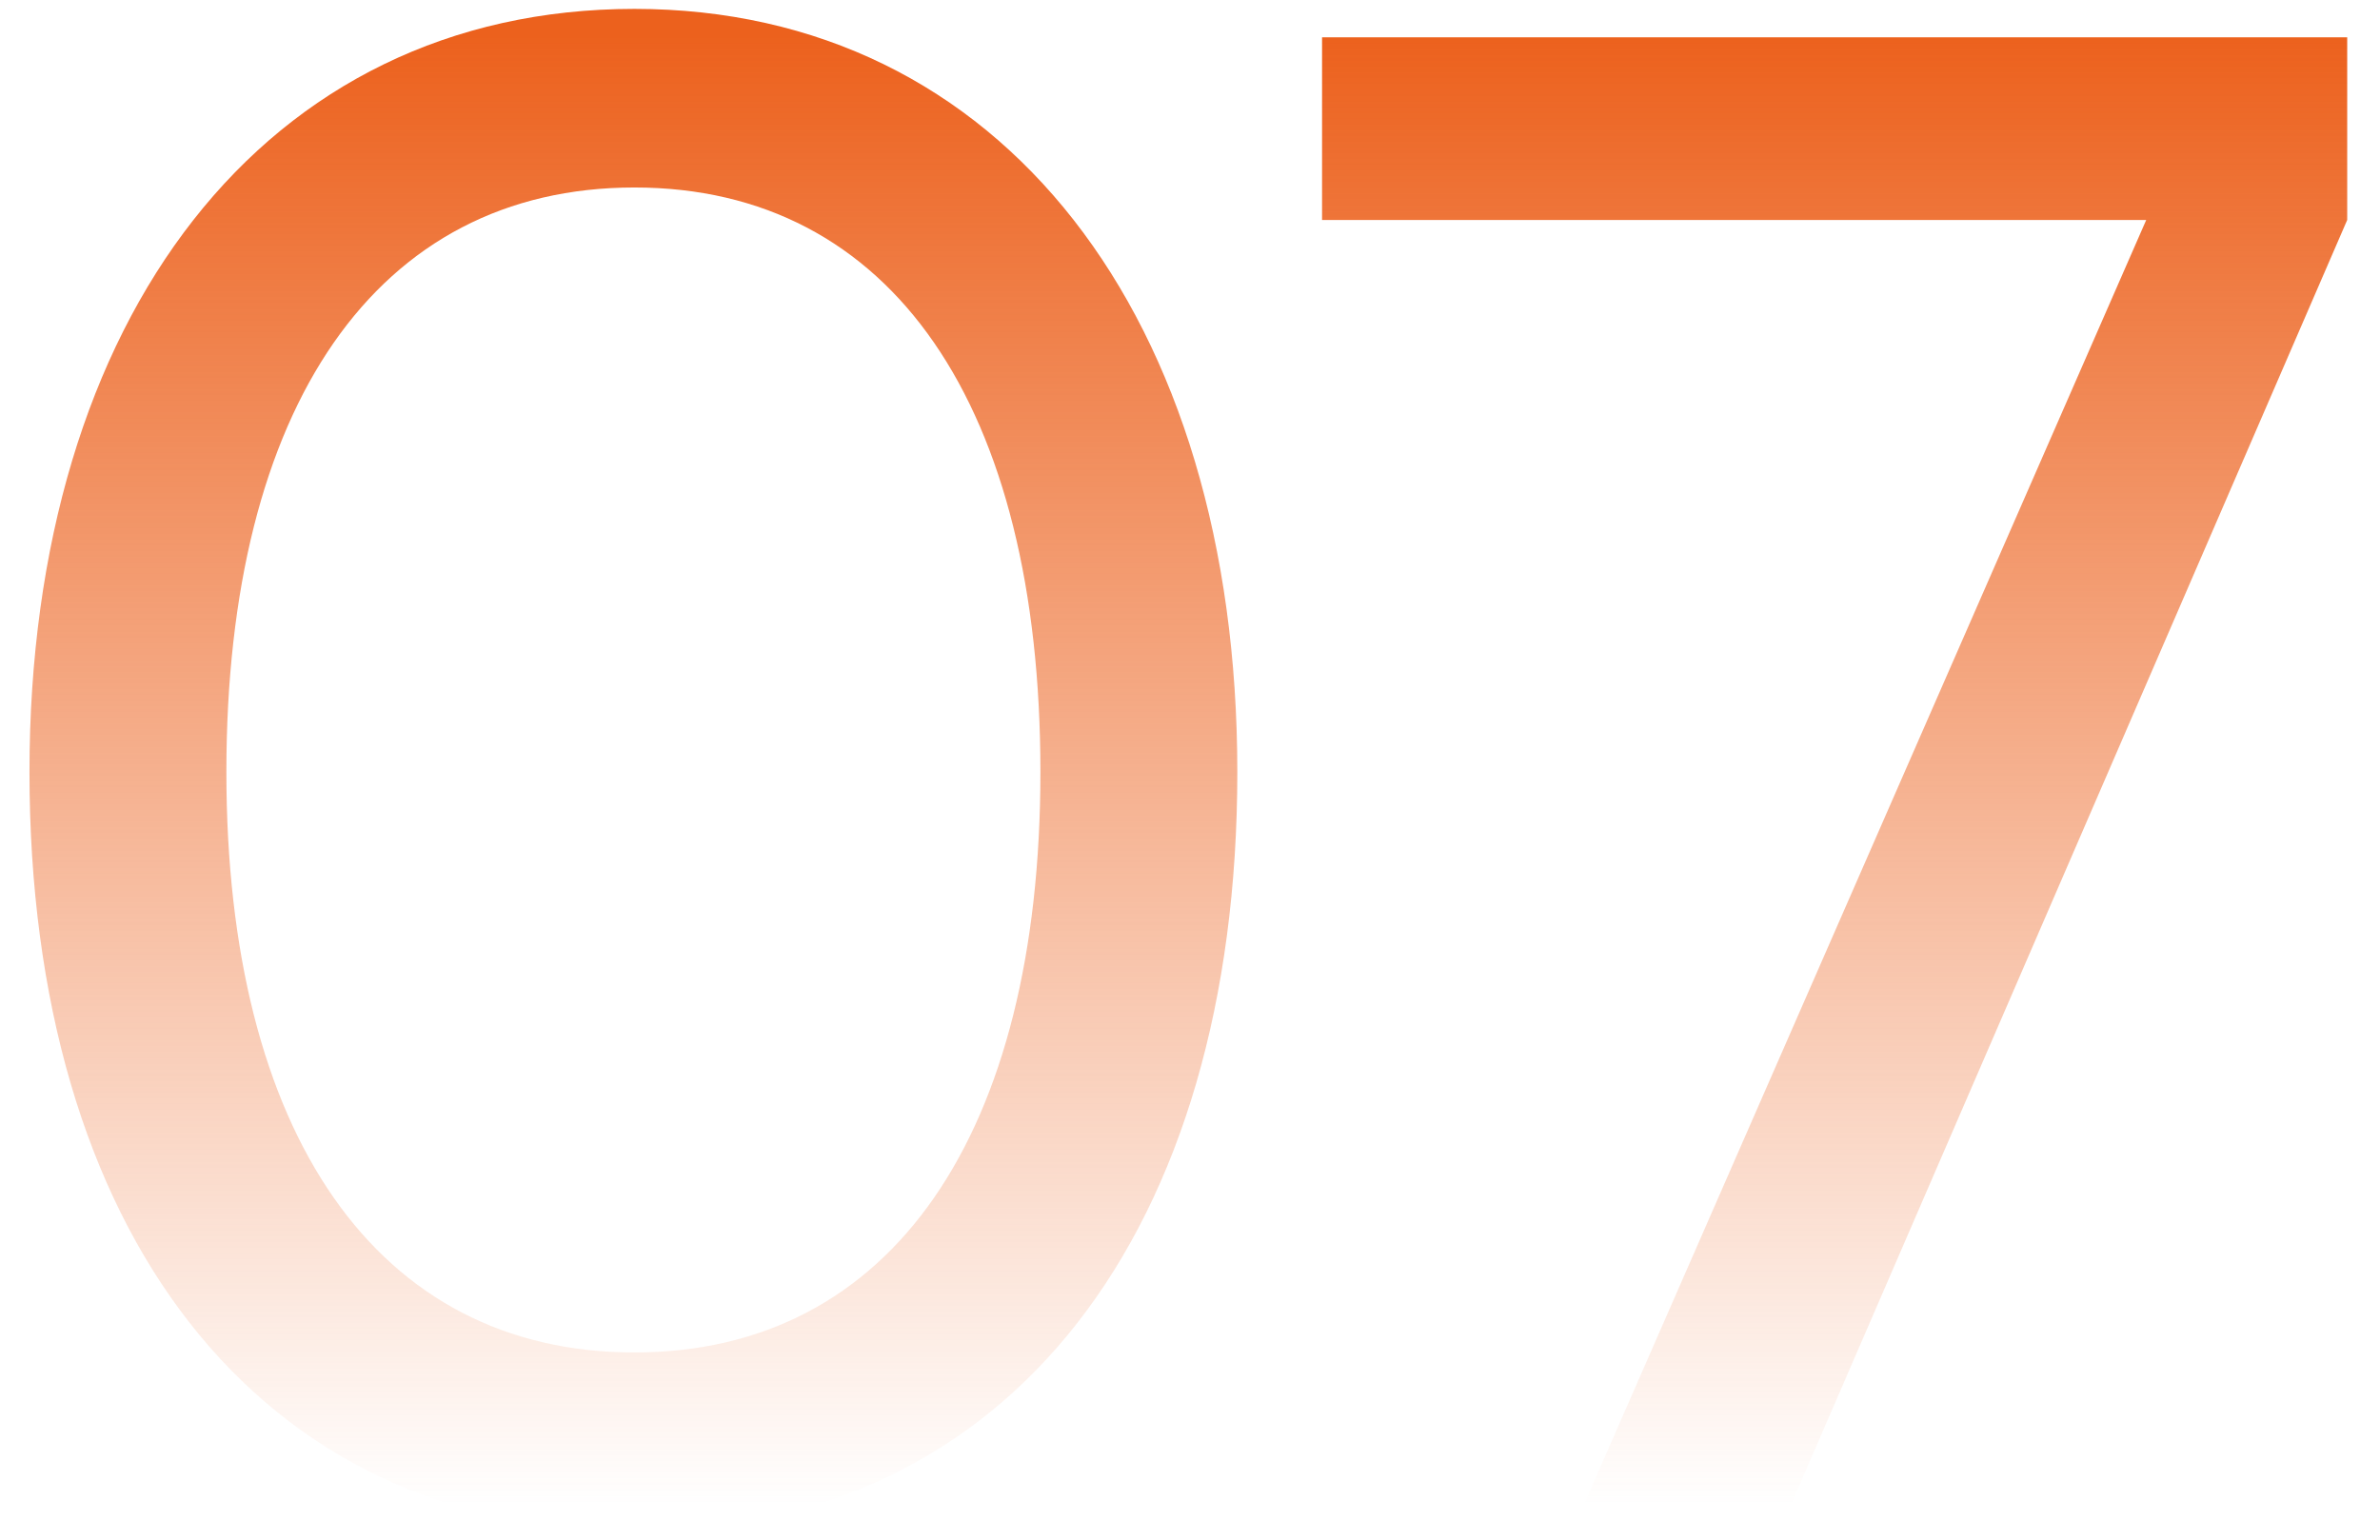 <svg width="68" height="44" viewBox="0 0 68 44" fill="none" xmlns="http://www.w3.org/2000/svg">
<path d="M0.842 22.062C0.842 9.07 7.57 0.254 18.126 0.254C28.624 0.254 35.352 9.07 35.352 22.062C35.352 35.112 28.914 43.754 18.126 43.754C7.28 43.754 0.842 35.112 0.842 22.062ZM6.468 22.062C6.468 32.386 10.76 38.65 18.126 38.65C25.492 38.65 29.726 32.386 29.726 22.062C29.726 11.622 25.492 5.358 18.126 5.358C10.76 5.358 6.468 11.622 6.468 22.062ZM37.773 1.066H67.063V6.286L51.171 43H45.255L61.321 6.286H37.773V1.066Z" fill="url(#paint0_linear_2675_2351)"/>
<defs>
<linearGradient id="paint0_linear_2675_2351" x1="33" y1="1" x2="33" y2="43" gradientUnits="userSpaceOnUse">
<stop stop-color="#EC611D"/>
<stop offset="1" stop-color="#EC611D" stop-opacity="0"/>
</linearGradient>
</defs>
</svg>
